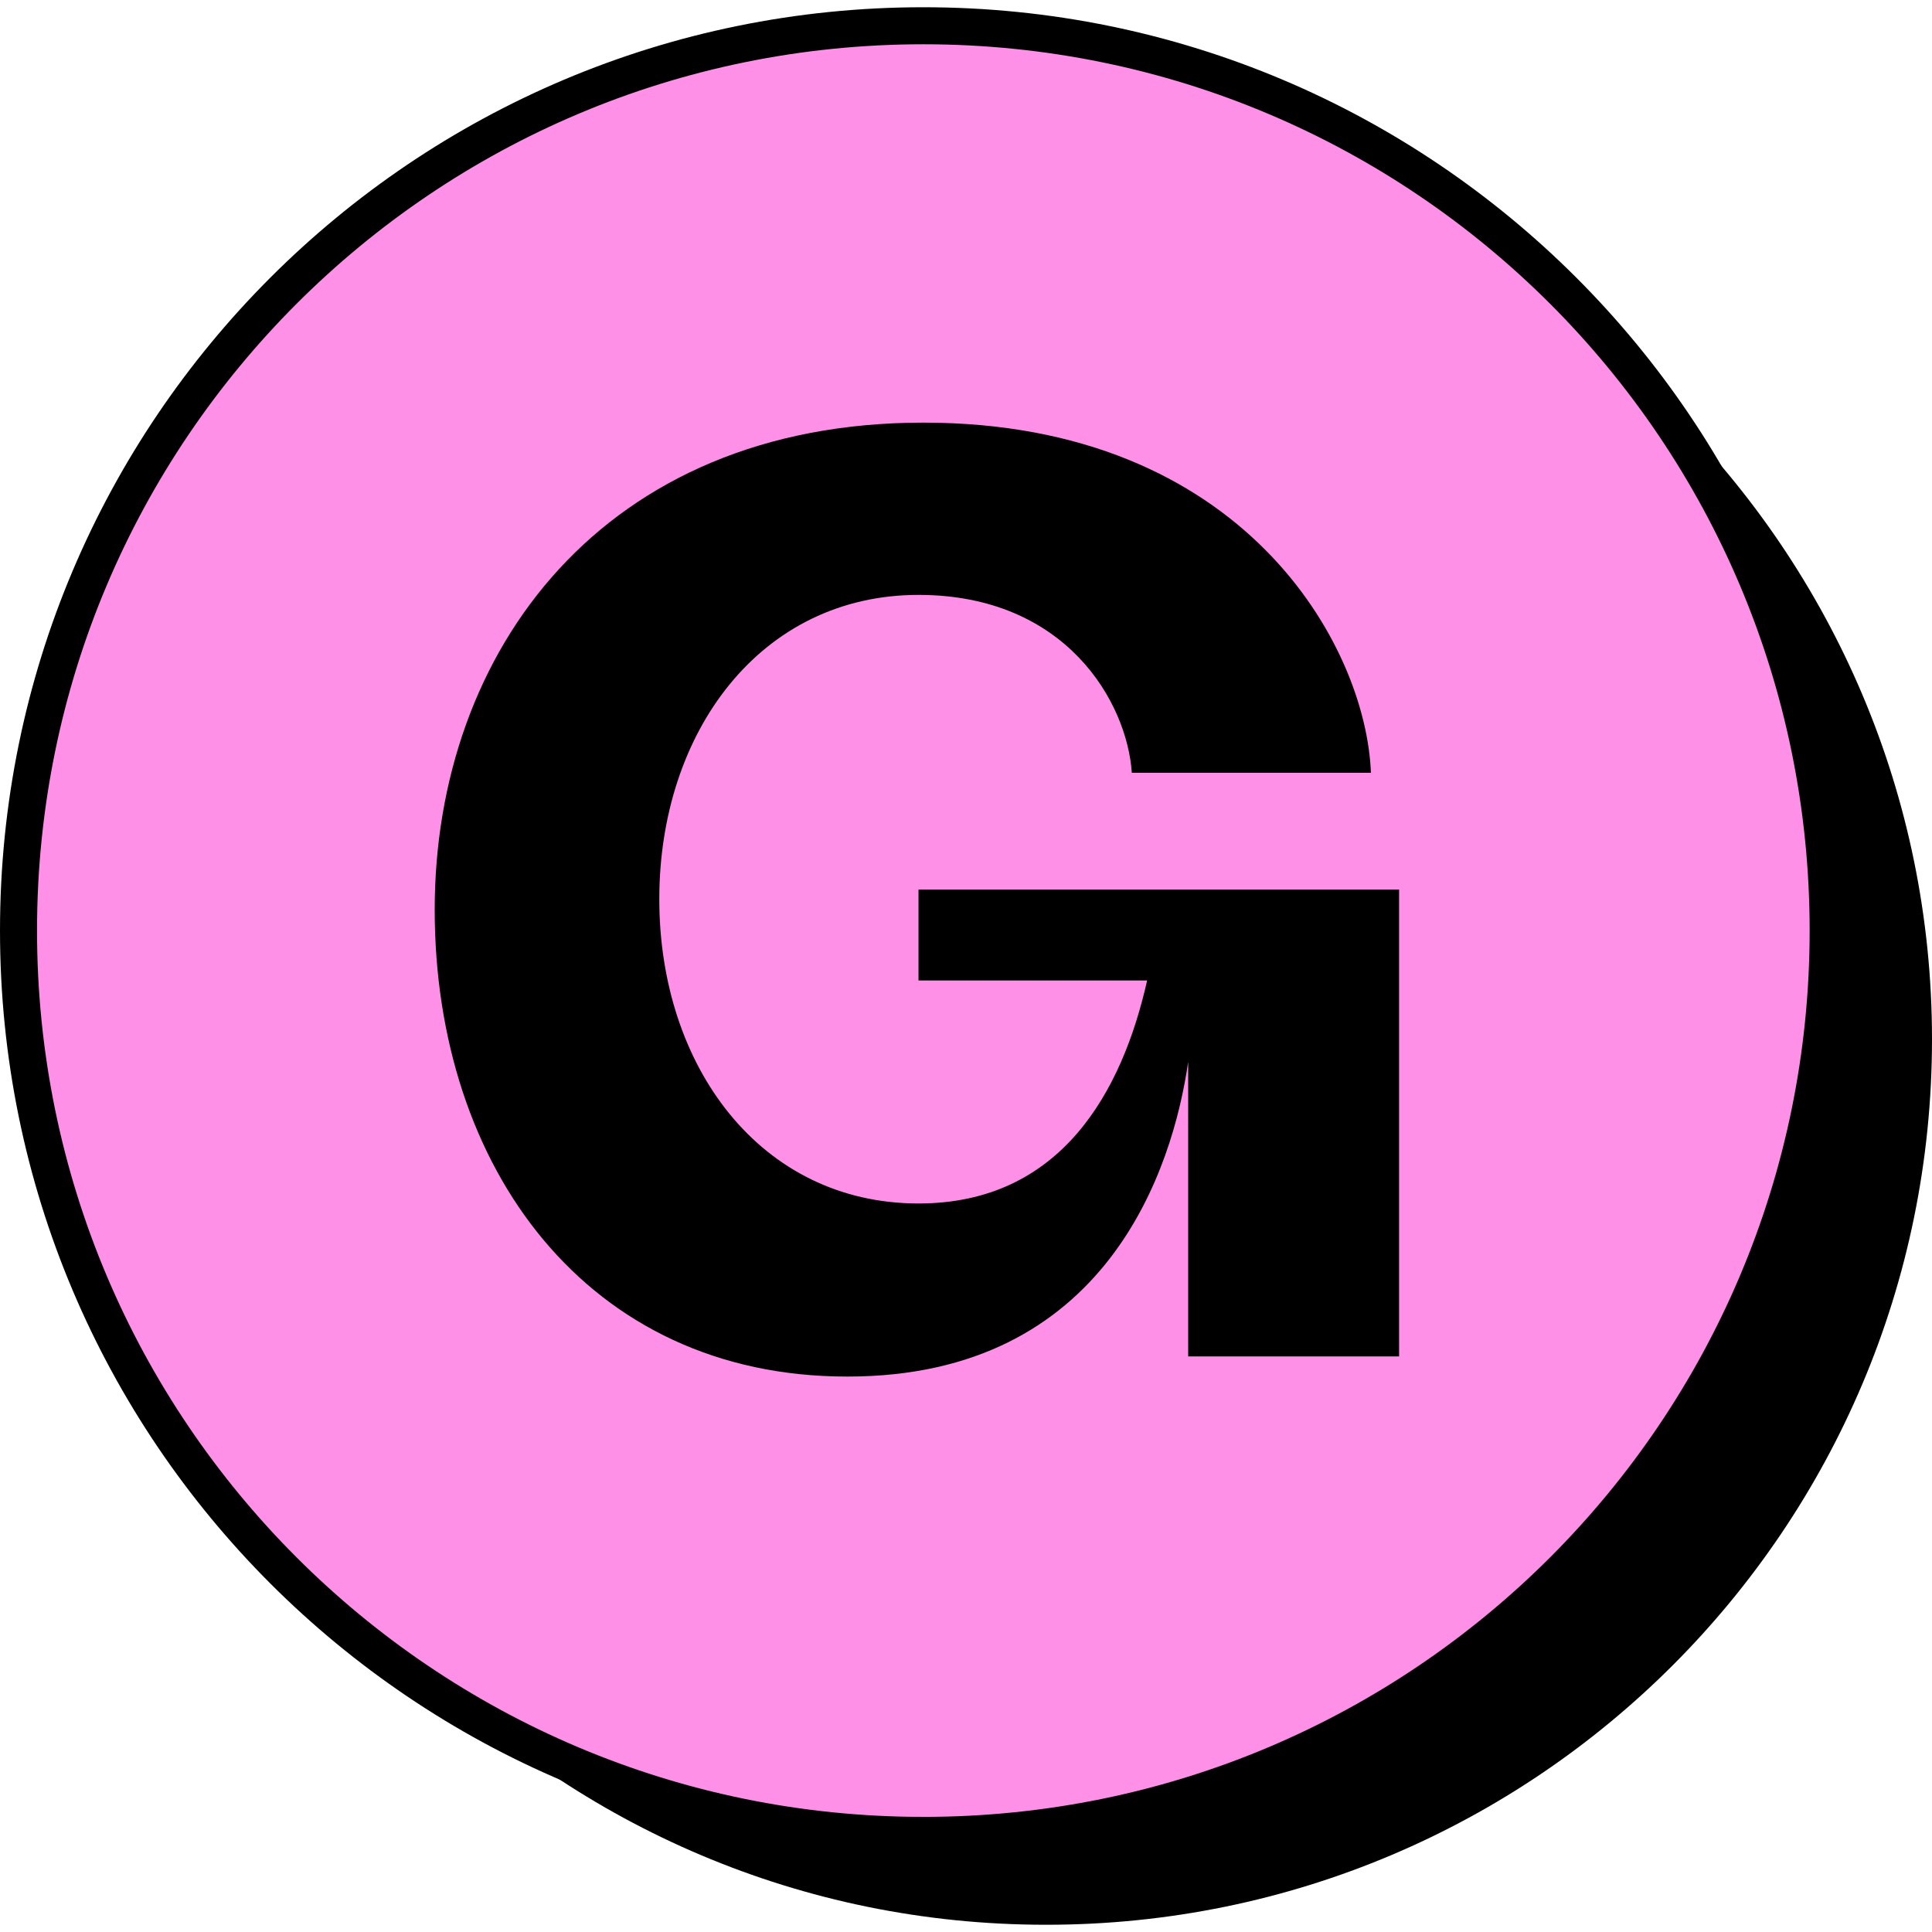 <?xml version="1.0" encoding="UTF-8"?>
<svg id="Layer_1" xmlns="http://www.w3.org/2000/svg" version="1.1" viewBox="0 0 24 24">
  <!-- Generator: Adobe Illustrator 29.6.1, SVG Export Plug-In . SVG Version: 2.1.1 Build 9)  -->
  <defs>
    <style>
      .st0 {
        fill: #ff90e8;
        stroke: #000;
        stroke-width: .46px;
      }
    </style>
  </defs>
  <path d="M13,23.91c6.08,0,11-4.93,11-11S19.07,1.9,13,1.9,1.99,6.83,1.99,12.91s4.93,11,11,11"/>
  <path class="st0" d="M11.47,22.8c6.21,0,11.24-5.03,11.24-11.24S17.68.32,11.47.32c-6.21,0-11.24,5.03-11.24,11.24s5.03,11.24,11.24,11.24h0Z"/>
  <path d="M10.52,17.1c-3.22,0-5.12-2.59-5.12-5.8s2.09-6.05,6.07-6.05,5.5,2.77,5.56,4.35h-2.97c-.06-.88-.82-2.21-2.65-2.21-1.96,0-3.22,1.7-3.22,3.78s1.26,3.78,3.22,3.78c1.77,0,2.53-1.39,2.84-2.77h-2.84v-1.13h5.97v5.8h-2.62v-3.66c-.19,1.32-1.01,3.91-4.23,3.91h0Z"/>
</svg>